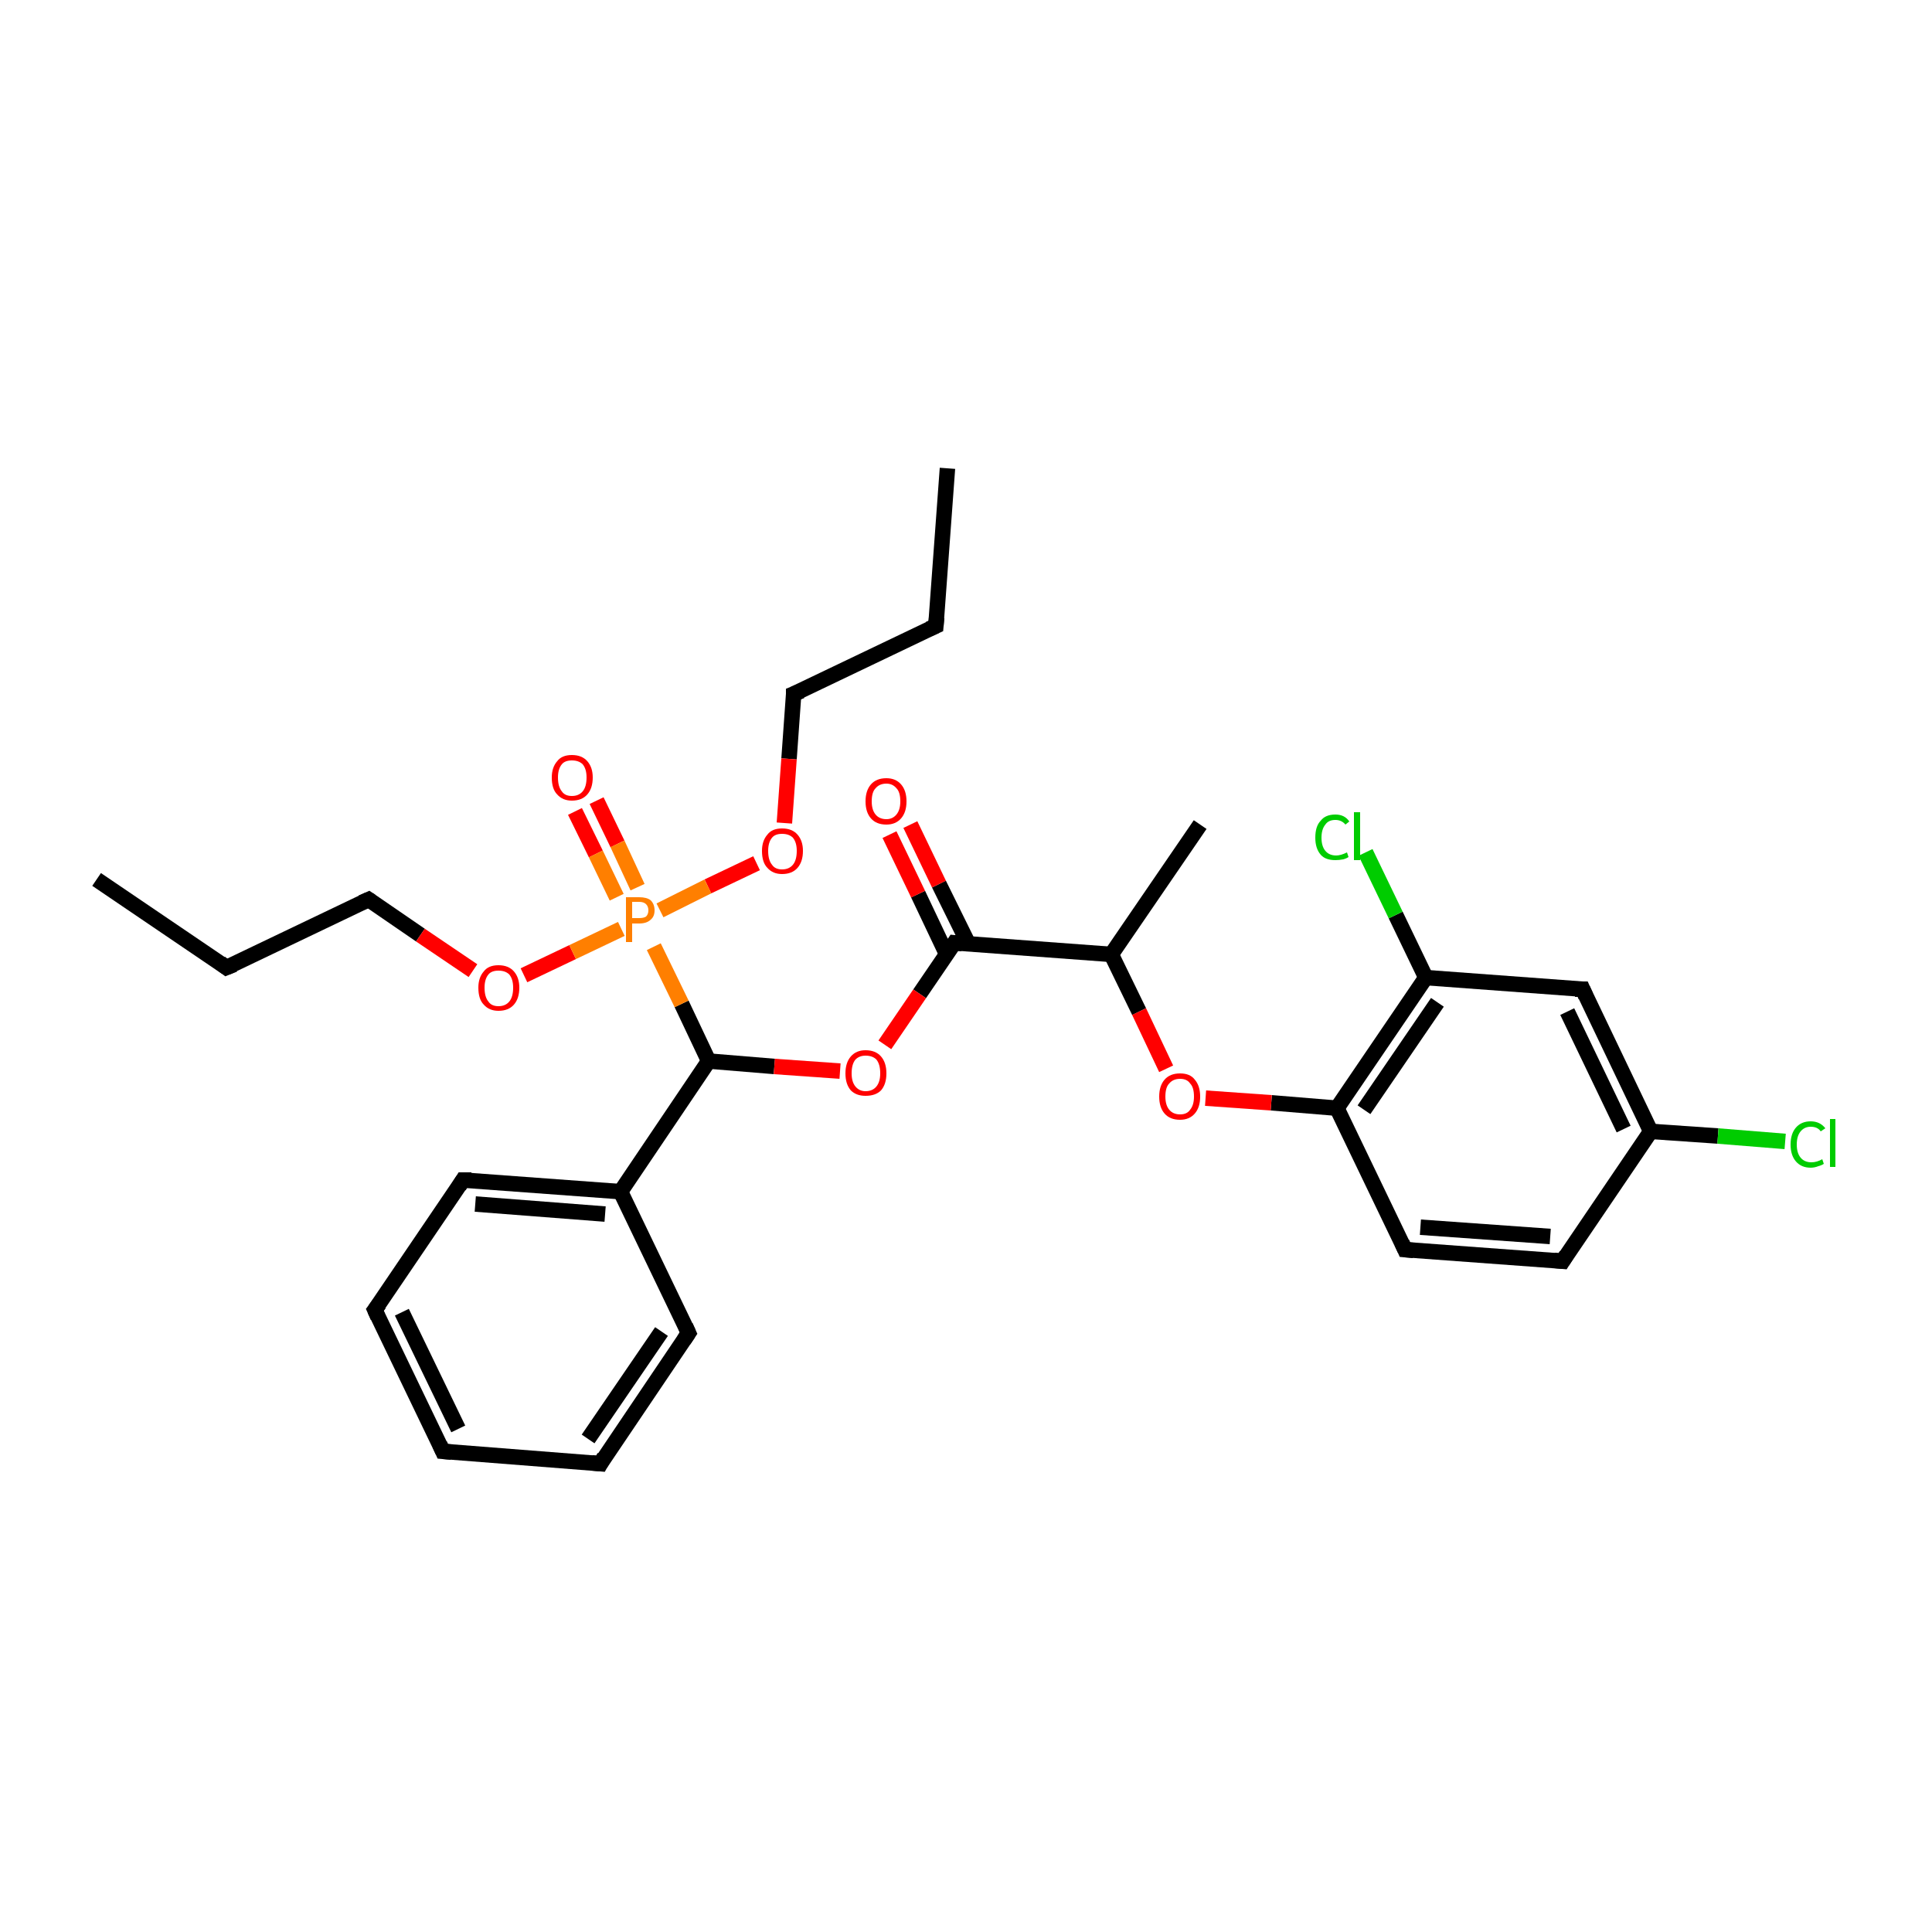 <?xml version='1.0' encoding='iso-8859-1'?>
<svg version='1.1' baseProfile='full'
              xmlns='http://www.w3.org/2000/svg'
                      xmlns:rdkit='http://www.rdkit.org/xml'
                      xmlns:xlink='http://www.w3.org/1999/xlink'
                  xml:space='preserve'
width='250px' height='250px' viewBox='0 0 250 250'>
<!-- END OF HEADER -->
<rect style='opacity:1.0;fill:#FFFFFF;stroke:none' width='250.0' height='250.0' x='0.0' y='0.0'> </rect>
<path class='bond-0 atom-0 atom-3' d='M 122.6,60.6 L 121.1,81.0' style='fill:none;fill-rule:evenodd;stroke:#000000;stroke-width:2.0px;stroke-linecap:butt;stroke-linejoin:miter;stroke-opacity:1' />
<path class='bond-1 atom-1 atom-4' d='M 12.5,113.8 L 29.3,125.2' style='fill:none;fill-rule:evenodd;stroke:#000000;stroke-width:2.0px;stroke-linecap:butt;stroke-linejoin:miter;stroke-opacity:1' />
<path class='bond-2 atom-2 atom-15' d='M 155.3,106.7 L 143.8,123.5' style='fill:none;fill-rule:evenodd;stroke:#000000;stroke-width:2.0px;stroke-linecap:butt;stroke-linejoin:miter;stroke-opacity:1' />
<path class='bond-3 atom-3 atom-12' d='M 121.1,81.0 L 102.7,89.8' style='fill:none;fill-rule:evenodd;stroke:#000000;stroke-width:2.0px;stroke-linecap:butt;stroke-linejoin:miter;stroke-opacity:1' />
<path class='bond-4 atom-4 atom-13' d='M 29.3,125.2 L 47.7,116.4' style='fill:none;fill-rule:evenodd;stroke:#000000;stroke-width:2.0px;stroke-linecap:butt;stroke-linejoin:miter;stroke-opacity:1' />
<path class='bond-5 atom-5 atom-6' d='M 57.3,187.8 L 48.5,169.5' style='fill:none;fill-rule:evenodd;stroke:#000000;stroke-width:2.0px;stroke-linecap:butt;stroke-linejoin:miter;stroke-opacity:1' />
<path class='bond-5 atom-5 atom-6' d='M 59.3,184.9 L 52.0,169.8' style='fill:none;fill-rule:evenodd;stroke:#000000;stroke-width:2.0px;stroke-linecap:butt;stroke-linejoin:miter;stroke-opacity:1' />
<path class='bond-6 atom-5 atom-7' d='M 57.3,187.8 L 77.7,189.4' style='fill:none;fill-rule:evenodd;stroke:#000000;stroke-width:2.0px;stroke-linecap:butt;stroke-linejoin:miter;stroke-opacity:1' />
<path class='bond-7 atom-6 atom-8' d='M 48.5,169.5 L 59.9,152.7' style='fill:none;fill-rule:evenodd;stroke:#000000;stroke-width:2.0px;stroke-linecap:butt;stroke-linejoin:miter;stroke-opacity:1' />
<path class='bond-8 atom-7 atom-9' d='M 77.7,189.4 L 89.1,172.5' style='fill:none;fill-rule:evenodd;stroke:#000000;stroke-width:2.0px;stroke-linecap:butt;stroke-linejoin:miter;stroke-opacity:1' />
<path class='bond-8 atom-7 atom-9' d='M 76.1,186.2 L 85.6,172.3' style='fill:none;fill-rule:evenodd;stroke:#000000;stroke-width:2.0px;stroke-linecap:butt;stroke-linejoin:miter;stroke-opacity:1' />
<path class='bond-9 atom-8 atom-16' d='M 59.9,152.7 L 80.3,154.2' style='fill:none;fill-rule:evenodd;stroke:#000000;stroke-width:2.0px;stroke-linecap:butt;stroke-linejoin:miter;stroke-opacity:1' />
<path class='bond-9 atom-8 atom-16' d='M 61.5,155.8 L 78.3,157.1' style='fill:none;fill-rule:evenodd;stroke:#000000;stroke-width:2.0px;stroke-linecap:butt;stroke-linejoin:miter;stroke-opacity:1' />
<path class='bond-10 atom-9 atom-16' d='M 89.1,172.5 L 80.3,154.2' style='fill:none;fill-rule:evenodd;stroke:#000000;stroke-width:2.0px;stroke-linecap:butt;stroke-linejoin:miter;stroke-opacity:1' />
<path class='bond-11 atom-10 atom-11' d='M 202.2,163.2 L 181.8,161.7' style='fill:none;fill-rule:evenodd;stroke:#000000;stroke-width:2.0px;stroke-linecap:butt;stroke-linejoin:miter;stroke-opacity:1' />
<path class='bond-11 atom-10 atom-11' d='M 200.6,160.0 L 183.8,158.8' style='fill:none;fill-rule:evenodd;stroke:#000000;stroke-width:2.0px;stroke-linecap:butt;stroke-linejoin:miter;stroke-opacity:1' />
<path class='bond-12 atom-10 atom-17' d='M 202.2,163.2 L 213.6,146.4' style='fill:none;fill-rule:evenodd;stroke:#000000;stroke-width:2.0px;stroke-linecap:butt;stroke-linejoin:miter;stroke-opacity:1' />
<path class='bond-13 atom-11 atom-19' d='M 181.8,161.7 L 173.0,143.4' style='fill:none;fill-rule:evenodd;stroke:#000000;stroke-width:2.0px;stroke-linecap:butt;stroke-linejoin:miter;stroke-opacity:1' />
<path class='bond-14 atom-12 atom-26' d='M 102.7,89.8 L 102.1,98.2' style='fill:none;fill-rule:evenodd;stroke:#000000;stroke-width:2.0px;stroke-linecap:butt;stroke-linejoin:miter;stroke-opacity:1' />
<path class='bond-14 atom-12 atom-26' d='M 102.1,98.2 L 101.5,106.5' style='fill:none;fill-rule:evenodd;stroke:#FF0000;stroke-width:2.0px;stroke-linecap:butt;stroke-linejoin:miter;stroke-opacity:1' />
<path class='bond-15 atom-13 atom-27' d='M 47.7,116.4 L 54.4,121.0' style='fill:none;fill-rule:evenodd;stroke:#000000;stroke-width:2.0px;stroke-linecap:butt;stroke-linejoin:miter;stroke-opacity:1' />
<path class='bond-15 atom-13 atom-27' d='M 54.4,121.0 L 61.2,125.6' style='fill:none;fill-rule:evenodd;stroke:#FF0000;stroke-width:2.0px;stroke-linecap:butt;stroke-linejoin:miter;stroke-opacity:1' />
<path class='bond-16 atom-14 atom-17' d='M 204.8,128.0 L 213.6,146.4' style='fill:none;fill-rule:evenodd;stroke:#000000;stroke-width:2.0px;stroke-linecap:butt;stroke-linejoin:miter;stroke-opacity:1' />
<path class='bond-16 atom-14 atom-17' d='M 202.8,130.9 L 210.1,146.1' style='fill:none;fill-rule:evenodd;stroke:#000000;stroke-width:2.0px;stroke-linecap:butt;stroke-linejoin:miter;stroke-opacity:1' />
<path class='bond-17 atom-14 atom-18' d='M 204.8,128.0 L 184.5,126.5' style='fill:none;fill-rule:evenodd;stroke:#000000;stroke-width:2.0px;stroke-linecap:butt;stroke-linejoin:miter;stroke-opacity:1' />
<path class='bond-18 atom-15 atom-20' d='M 143.8,123.5 L 123.5,122.0' style='fill:none;fill-rule:evenodd;stroke:#000000;stroke-width:2.0px;stroke-linecap:butt;stroke-linejoin:miter;stroke-opacity:1' />
<path class='bond-19 atom-15 atom-28' d='M 143.8,123.5 L 147.4,130.9' style='fill:none;fill-rule:evenodd;stroke:#000000;stroke-width:2.0px;stroke-linecap:butt;stroke-linejoin:miter;stroke-opacity:1' />
<path class='bond-19 atom-15 atom-28' d='M 147.4,130.9 L 150.9,138.3' style='fill:none;fill-rule:evenodd;stroke:#FF0000;stroke-width:2.0px;stroke-linecap:butt;stroke-linejoin:miter;stroke-opacity:1' />
<path class='bond-20 atom-16 atom-21' d='M 80.3,154.2 L 91.7,137.3' style='fill:none;fill-rule:evenodd;stroke:#000000;stroke-width:2.0px;stroke-linecap:butt;stroke-linejoin:miter;stroke-opacity:1' />
<path class='bond-21 atom-17 atom-22' d='M 213.6,146.4 L 222.3,147.0' style='fill:none;fill-rule:evenodd;stroke:#000000;stroke-width:2.0px;stroke-linecap:butt;stroke-linejoin:miter;stroke-opacity:1' />
<path class='bond-21 atom-17 atom-22' d='M 222.3,147.0 L 231.0,147.7' style='fill:none;fill-rule:evenodd;stroke:#00CC00;stroke-width:2.0px;stroke-linecap:butt;stroke-linejoin:miter;stroke-opacity:1' />
<path class='bond-22 atom-18 atom-19' d='M 184.5,126.5 L 173.0,143.4' style='fill:none;fill-rule:evenodd;stroke:#000000;stroke-width:2.0px;stroke-linecap:butt;stroke-linejoin:miter;stroke-opacity:1' />
<path class='bond-22 atom-18 atom-19' d='M 186.0,129.7 L 176.5,143.6' style='fill:none;fill-rule:evenodd;stroke:#000000;stroke-width:2.0px;stroke-linecap:butt;stroke-linejoin:miter;stroke-opacity:1' />
<path class='bond-23 atom-18 atom-23' d='M 184.5,126.5 L 180.6,118.4' style='fill:none;fill-rule:evenodd;stroke:#000000;stroke-width:2.0px;stroke-linecap:butt;stroke-linejoin:miter;stroke-opacity:1' />
<path class='bond-23 atom-18 atom-23' d='M 180.6,118.4 L 176.7,110.3' style='fill:none;fill-rule:evenodd;stroke:#00CC00;stroke-width:2.0px;stroke-linecap:butt;stroke-linejoin:miter;stroke-opacity:1' />
<path class='bond-24 atom-19 atom-28' d='M 173.0,143.4 L 164.5,142.7' style='fill:none;fill-rule:evenodd;stroke:#000000;stroke-width:2.0px;stroke-linecap:butt;stroke-linejoin:miter;stroke-opacity:1' />
<path class='bond-24 atom-19 atom-28' d='M 164.5,142.7 L 156.0,142.1' style='fill:none;fill-rule:evenodd;stroke:#FF0000;stroke-width:2.0px;stroke-linecap:butt;stroke-linejoin:miter;stroke-opacity:1' />
<path class='bond-25 atom-20 atom-24' d='M 125.3,122.1 L 121.5,114.4' style='fill:none;fill-rule:evenodd;stroke:#000000;stroke-width:2.0px;stroke-linecap:butt;stroke-linejoin:miter;stroke-opacity:1' />
<path class='bond-25 atom-20 atom-24' d='M 121.5,114.4 L 117.8,106.7' style='fill:none;fill-rule:evenodd;stroke:#FF0000;stroke-width:2.0px;stroke-linecap:butt;stroke-linejoin:miter;stroke-opacity:1' />
<path class='bond-25 atom-20 atom-24' d='M 122.5,123.5 L 118.8,115.7' style='fill:none;fill-rule:evenodd;stroke:#000000;stroke-width:2.0px;stroke-linecap:butt;stroke-linejoin:miter;stroke-opacity:1' />
<path class='bond-25 atom-20 atom-24' d='M 118.8,115.7 L 115.1,108.0' style='fill:none;fill-rule:evenodd;stroke:#FF0000;stroke-width:2.0px;stroke-linecap:butt;stroke-linejoin:miter;stroke-opacity:1' />
<path class='bond-26 atom-20 atom-29' d='M 123.5,122.0 L 119.0,128.6' style='fill:none;fill-rule:evenodd;stroke:#000000;stroke-width:2.0px;stroke-linecap:butt;stroke-linejoin:miter;stroke-opacity:1' />
<path class='bond-26 atom-20 atom-29' d='M 119.0,128.6 L 114.5,135.2' style='fill:none;fill-rule:evenodd;stroke:#FF0000;stroke-width:2.0px;stroke-linecap:butt;stroke-linejoin:miter;stroke-opacity:1' />
<path class='bond-27 atom-21 atom-29' d='M 91.7,137.3 L 100.2,138.0' style='fill:none;fill-rule:evenodd;stroke:#000000;stroke-width:2.0px;stroke-linecap:butt;stroke-linejoin:miter;stroke-opacity:1' />
<path class='bond-27 atom-21 atom-29' d='M 100.2,138.0 L 108.7,138.6' style='fill:none;fill-rule:evenodd;stroke:#FF0000;stroke-width:2.0px;stroke-linecap:butt;stroke-linejoin:miter;stroke-opacity:1' />
<path class='bond-28 atom-21 atom-30' d='M 91.7,137.3 L 88.2,129.9' style='fill:none;fill-rule:evenodd;stroke:#000000;stroke-width:2.0px;stroke-linecap:butt;stroke-linejoin:miter;stroke-opacity:1' />
<path class='bond-28 atom-21 atom-30' d='M 88.2,129.9 L 84.6,122.5' style='fill:none;fill-rule:evenodd;stroke:#FF7F00;stroke-width:2.0px;stroke-linecap:butt;stroke-linejoin:miter;stroke-opacity:1' />
<path class='bond-29 atom-25 atom-30' d='M 77.2,103.6 L 79.9,109.2' style='fill:none;fill-rule:evenodd;stroke:#FF0000;stroke-width:2.0px;stroke-linecap:butt;stroke-linejoin:miter;stroke-opacity:1' />
<path class='bond-29 atom-25 atom-30' d='M 79.9,109.2 L 82.5,114.8' style='fill:none;fill-rule:evenodd;stroke:#FF7F00;stroke-width:2.0px;stroke-linecap:butt;stroke-linejoin:miter;stroke-opacity:1' />
<path class='bond-29 atom-25 atom-30' d='M 74.4,105.0 L 77.1,110.5' style='fill:none;fill-rule:evenodd;stroke:#FF0000;stroke-width:2.0px;stroke-linecap:butt;stroke-linejoin:miter;stroke-opacity:1' />
<path class='bond-29 atom-25 atom-30' d='M 77.1,110.5 L 79.8,116.1' style='fill:none;fill-rule:evenodd;stroke:#FF7F00;stroke-width:2.0px;stroke-linecap:butt;stroke-linejoin:miter;stroke-opacity:1' />
<path class='bond-30 atom-26 atom-30' d='M 97.9,111.7 L 91.6,114.7' style='fill:none;fill-rule:evenodd;stroke:#FF0000;stroke-width:2.0px;stroke-linecap:butt;stroke-linejoin:miter;stroke-opacity:1' />
<path class='bond-30 atom-26 atom-30' d='M 91.6,114.7 L 85.4,117.8' style='fill:none;fill-rule:evenodd;stroke:#FF7F00;stroke-width:2.0px;stroke-linecap:butt;stroke-linejoin:miter;stroke-opacity:1' />
<path class='bond-31 atom-27 atom-30' d='M 67.8,126.2 L 74.1,123.2' style='fill:none;fill-rule:evenodd;stroke:#FF0000;stroke-width:2.0px;stroke-linecap:butt;stroke-linejoin:miter;stroke-opacity:1' />
<path class='bond-31 atom-27 atom-30' d='M 74.1,123.2 L 80.4,120.2' style='fill:none;fill-rule:evenodd;stroke:#FF7F00;stroke-width:2.0px;stroke-linecap:butt;stroke-linejoin:miter;stroke-opacity:1' />
<path d='M 121.2,79.9 L 121.1,81.0 L 120.2,81.4' style='fill:none;stroke:#000000;stroke-width:2.0px;stroke-linecap:butt;stroke-linejoin:miter;stroke-opacity:1;' />
<path d='M 28.5,124.6 L 29.3,125.2 L 30.3,124.8' style='fill:none;stroke:#000000;stroke-width:2.0px;stroke-linecap:butt;stroke-linejoin:miter;stroke-opacity:1;' />
<path d='M 56.9,186.9 L 57.3,187.8 L 58.4,187.9' style='fill:none;stroke:#000000;stroke-width:2.0px;stroke-linecap:butt;stroke-linejoin:miter;stroke-opacity:1;' />
<path d='M 48.9,170.4 L 48.5,169.5 L 49.1,168.7' style='fill:none;stroke:#000000;stroke-width:2.0px;stroke-linecap:butt;stroke-linejoin:miter;stroke-opacity:1;' />
<path d='M 76.6,189.3 L 77.7,189.4 L 78.2,188.5' style='fill:none;stroke:#000000;stroke-width:2.0px;stroke-linecap:butt;stroke-linejoin:miter;stroke-opacity:1;' />
<path d='M 59.4,153.5 L 59.9,152.7 L 61.0,152.7' style='fill:none;stroke:#000000;stroke-width:2.0px;stroke-linecap:butt;stroke-linejoin:miter;stroke-opacity:1;' />
<path d='M 88.5,173.4 L 89.1,172.5 L 88.7,171.6' style='fill:none;stroke:#000000;stroke-width:2.0px;stroke-linecap:butt;stroke-linejoin:miter;stroke-opacity:1;' />
<path d='M 201.1,163.1 L 202.2,163.2 L 202.7,162.4' style='fill:none;stroke:#000000;stroke-width:2.0px;stroke-linecap:butt;stroke-linejoin:miter;stroke-opacity:1;' />
<path d='M 182.9,161.8 L 181.8,161.7 L 181.4,160.8' style='fill:none;stroke:#000000;stroke-width:2.0px;stroke-linecap:butt;stroke-linejoin:miter;stroke-opacity:1;' />
<path d='M 103.7,89.4 L 102.7,89.8 L 102.7,90.2' style='fill:none;stroke:#000000;stroke-width:2.0px;stroke-linecap:butt;stroke-linejoin:miter;stroke-opacity:1;' />
<path d='M 46.8,116.8 L 47.7,116.4 L 48.0,116.6' style='fill:none;stroke:#000000;stroke-width:2.0px;stroke-linecap:butt;stroke-linejoin:miter;stroke-opacity:1;' />
<path d='M 205.2,128.9 L 204.8,128.0 L 203.8,128.0' style='fill:none;stroke:#000000;stroke-width:2.0px;stroke-linecap:butt;stroke-linejoin:miter;stroke-opacity:1;' />
<path d='M 124.5,122.1 L 123.5,122.0 L 123.3,122.3' style='fill:none;stroke:#000000;stroke-width:2.0px;stroke-linecap:butt;stroke-linejoin:miter;stroke-opacity:1;' />
<path class='atom-22' d='M 231.7 148.1
Q 231.7 146.7, 232.4 145.9
Q 233.1 145.1, 234.3 145.1
Q 235.5 145.1, 236.2 146.0
L 235.6 146.4
Q 235.2 145.8, 234.3 145.8
Q 233.5 145.8, 233.0 146.4
Q 232.5 147.0, 232.5 148.1
Q 232.5 149.2, 233.0 149.8
Q 233.5 150.4, 234.4 150.4
Q 235.1 150.4, 235.8 150.0
L 236.0 150.6
Q 235.7 150.8, 235.3 150.9
Q 234.8 151.1, 234.3 151.1
Q 233.1 151.1, 232.4 150.3
Q 231.7 149.5, 231.7 148.1
' fill='#00CC00'/>
<path class='atom-22' d='M 236.8 144.8
L 237.5 144.8
L 237.5 151.0
L 236.8 151.0
L 236.8 144.8
' fill='#00CC00'/>
<path class='atom-23' d='M 170.2 108.4
Q 170.2 106.9, 170.9 106.2
Q 171.5 105.4, 172.8 105.4
Q 174.0 105.4, 174.6 106.3
L 174.1 106.7
Q 173.6 106.1, 172.8 106.1
Q 171.9 106.1, 171.5 106.7
Q 171.0 107.3, 171.0 108.4
Q 171.0 109.5, 171.5 110.1
Q 172.0 110.7, 172.9 110.7
Q 173.5 110.7, 174.3 110.3
L 174.5 110.9
Q 174.2 111.1, 173.8 111.2
Q 173.3 111.3, 172.8 111.3
Q 171.5 111.3, 170.9 110.6
Q 170.2 109.8, 170.2 108.4
' fill='#00CC00'/>
<path class='atom-23' d='M 175.2 105.1
L 176.0 105.1
L 176.0 111.3
L 175.2 111.3
L 175.2 105.1
' fill='#00CC00'/>
<path class='atom-24' d='M 112.0 103.7
Q 112.0 102.3, 112.7 101.5
Q 113.4 100.7, 114.7 100.7
Q 115.9 100.7, 116.6 101.5
Q 117.3 102.3, 117.3 103.7
Q 117.3 105.1, 116.6 105.9
Q 115.9 106.7, 114.7 106.7
Q 113.4 106.7, 112.7 105.9
Q 112.0 105.1, 112.0 103.7
M 114.7 106.0
Q 115.5 106.0, 116.0 105.4
Q 116.5 104.8, 116.5 103.7
Q 116.5 102.5, 116.0 102.0
Q 115.5 101.4, 114.7 101.4
Q 113.8 101.4, 113.3 102.0
Q 112.8 102.5, 112.8 103.7
Q 112.8 104.8, 113.3 105.4
Q 113.8 106.0, 114.7 106.0
' fill='#FF0000'/>
<path class='atom-25' d='M 71.4 100.6
Q 71.4 99.3, 72.1 98.5
Q 72.7 97.7, 74.0 97.7
Q 75.3 97.7, 76.0 98.5
Q 76.7 99.3, 76.7 100.6
Q 76.7 102.0, 76.0 102.8
Q 75.3 103.6, 74.0 103.6
Q 72.8 103.6, 72.1 102.8
Q 71.4 102.1, 71.4 100.6
M 74.0 103.0
Q 74.9 103.0, 75.4 102.4
Q 75.9 101.8, 75.9 100.6
Q 75.9 99.5, 75.4 98.9
Q 74.9 98.4, 74.0 98.4
Q 73.1 98.4, 72.7 98.9
Q 72.2 99.5, 72.2 100.6
Q 72.2 101.8, 72.7 102.4
Q 73.1 103.0, 74.0 103.0
' fill='#FF0000'/>
<path class='atom-26' d='M 98.6 110.1
Q 98.6 108.8, 99.3 108.0
Q 99.9 107.2, 101.2 107.2
Q 102.5 107.2, 103.2 108.0
Q 103.9 108.8, 103.9 110.1
Q 103.9 111.5, 103.2 112.3
Q 102.5 113.1, 101.2 113.1
Q 100.0 113.1, 99.3 112.3
Q 98.6 111.6, 98.6 110.1
M 101.2 112.5
Q 102.1 112.5, 102.6 111.9
Q 103.1 111.3, 103.1 110.1
Q 103.1 109.0, 102.6 108.4
Q 102.1 107.9, 101.2 107.9
Q 100.3 107.9, 99.9 108.4
Q 99.4 109.0, 99.4 110.1
Q 99.4 111.3, 99.9 111.9
Q 100.3 112.5, 101.2 112.5
' fill='#FF0000'/>
<path class='atom-27' d='M 61.9 127.8
Q 61.9 126.5, 62.6 125.7
Q 63.2 124.9, 64.5 124.9
Q 65.8 124.9, 66.5 125.7
Q 67.2 126.5, 67.2 127.8
Q 67.2 129.2, 66.5 130.0
Q 65.8 130.8, 64.5 130.8
Q 63.3 130.8, 62.6 130.0
Q 61.9 129.3, 61.9 127.8
M 64.5 130.2
Q 65.4 130.2, 65.9 129.6
Q 66.4 129.0, 66.4 127.8
Q 66.4 126.7, 65.9 126.1
Q 65.4 125.6, 64.5 125.6
Q 63.6 125.6, 63.2 126.1
Q 62.7 126.7, 62.7 127.8
Q 62.7 129.0, 63.2 129.6
Q 63.6 130.2, 64.5 130.2
' fill='#FF0000'/>
<path class='atom-28' d='M 150.0 141.9
Q 150.0 140.5, 150.7 139.7
Q 151.4 138.9, 152.7 138.9
Q 154.0 138.9, 154.6 139.7
Q 155.3 140.5, 155.3 141.9
Q 155.3 143.3, 154.6 144.1
Q 153.9 144.9, 152.7 144.9
Q 151.4 144.9, 150.7 144.1
Q 150.0 143.3, 150.0 141.9
M 152.7 144.2
Q 153.6 144.2, 154.0 143.6
Q 154.5 143.0, 154.5 141.9
Q 154.5 140.7, 154.0 140.2
Q 153.6 139.6, 152.7 139.6
Q 151.8 139.6, 151.3 140.2
Q 150.8 140.7, 150.8 141.9
Q 150.8 143.0, 151.3 143.6
Q 151.8 144.2, 152.7 144.2
' fill='#FF0000'/>
<path class='atom-29' d='M 109.4 138.9
Q 109.4 137.5, 110.1 136.7
Q 110.8 135.9, 112.0 135.9
Q 113.3 135.9, 114.0 136.7
Q 114.7 137.5, 114.7 138.9
Q 114.7 140.3, 114.0 141.1
Q 113.3 141.8, 112.0 141.8
Q 110.8 141.8, 110.1 141.1
Q 109.4 140.3, 109.4 138.9
M 112.0 141.2
Q 112.9 141.2, 113.4 140.6
Q 113.9 140.0, 113.9 138.9
Q 113.9 137.7, 113.4 137.1
Q 112.9 136.6, 112.0 136.6
Q 111.2 136.6, 110.7 137.1
Q 110.2 137.7, 110.2 138.9
Q 110.2 140.0, 110.7 140.6
Q 111.2 141.2, 112.0 141.2
' fill='#FF0000'/>
<path class='atom-30' d='M 82.7 116.1
Q 83.7 116.1, 84.2 116.5
Q 84.7 117.0, 84.7 117.8
Q 84.7 118.6, 84.2 119.0
Q 83.7 119.5, 82.7 119.5
L 81.8 119.5
L 81.8 121.9
L 81.0 121.9
L 81.0 116.1
L 82.7 116.1
M 82.7 118.8
Q 83.3 118.8, 83.6 118.6
Q 83.9 118.3, 83.9 117.8
Q 83.9 117.3, 83.6 117.0
Q 83.3 116.7, 82.7 116.7
L 81.8 116.7
L 81.8 118.8
L 82.7 118.8
' fill='#FF7F00'/>
</svg>
